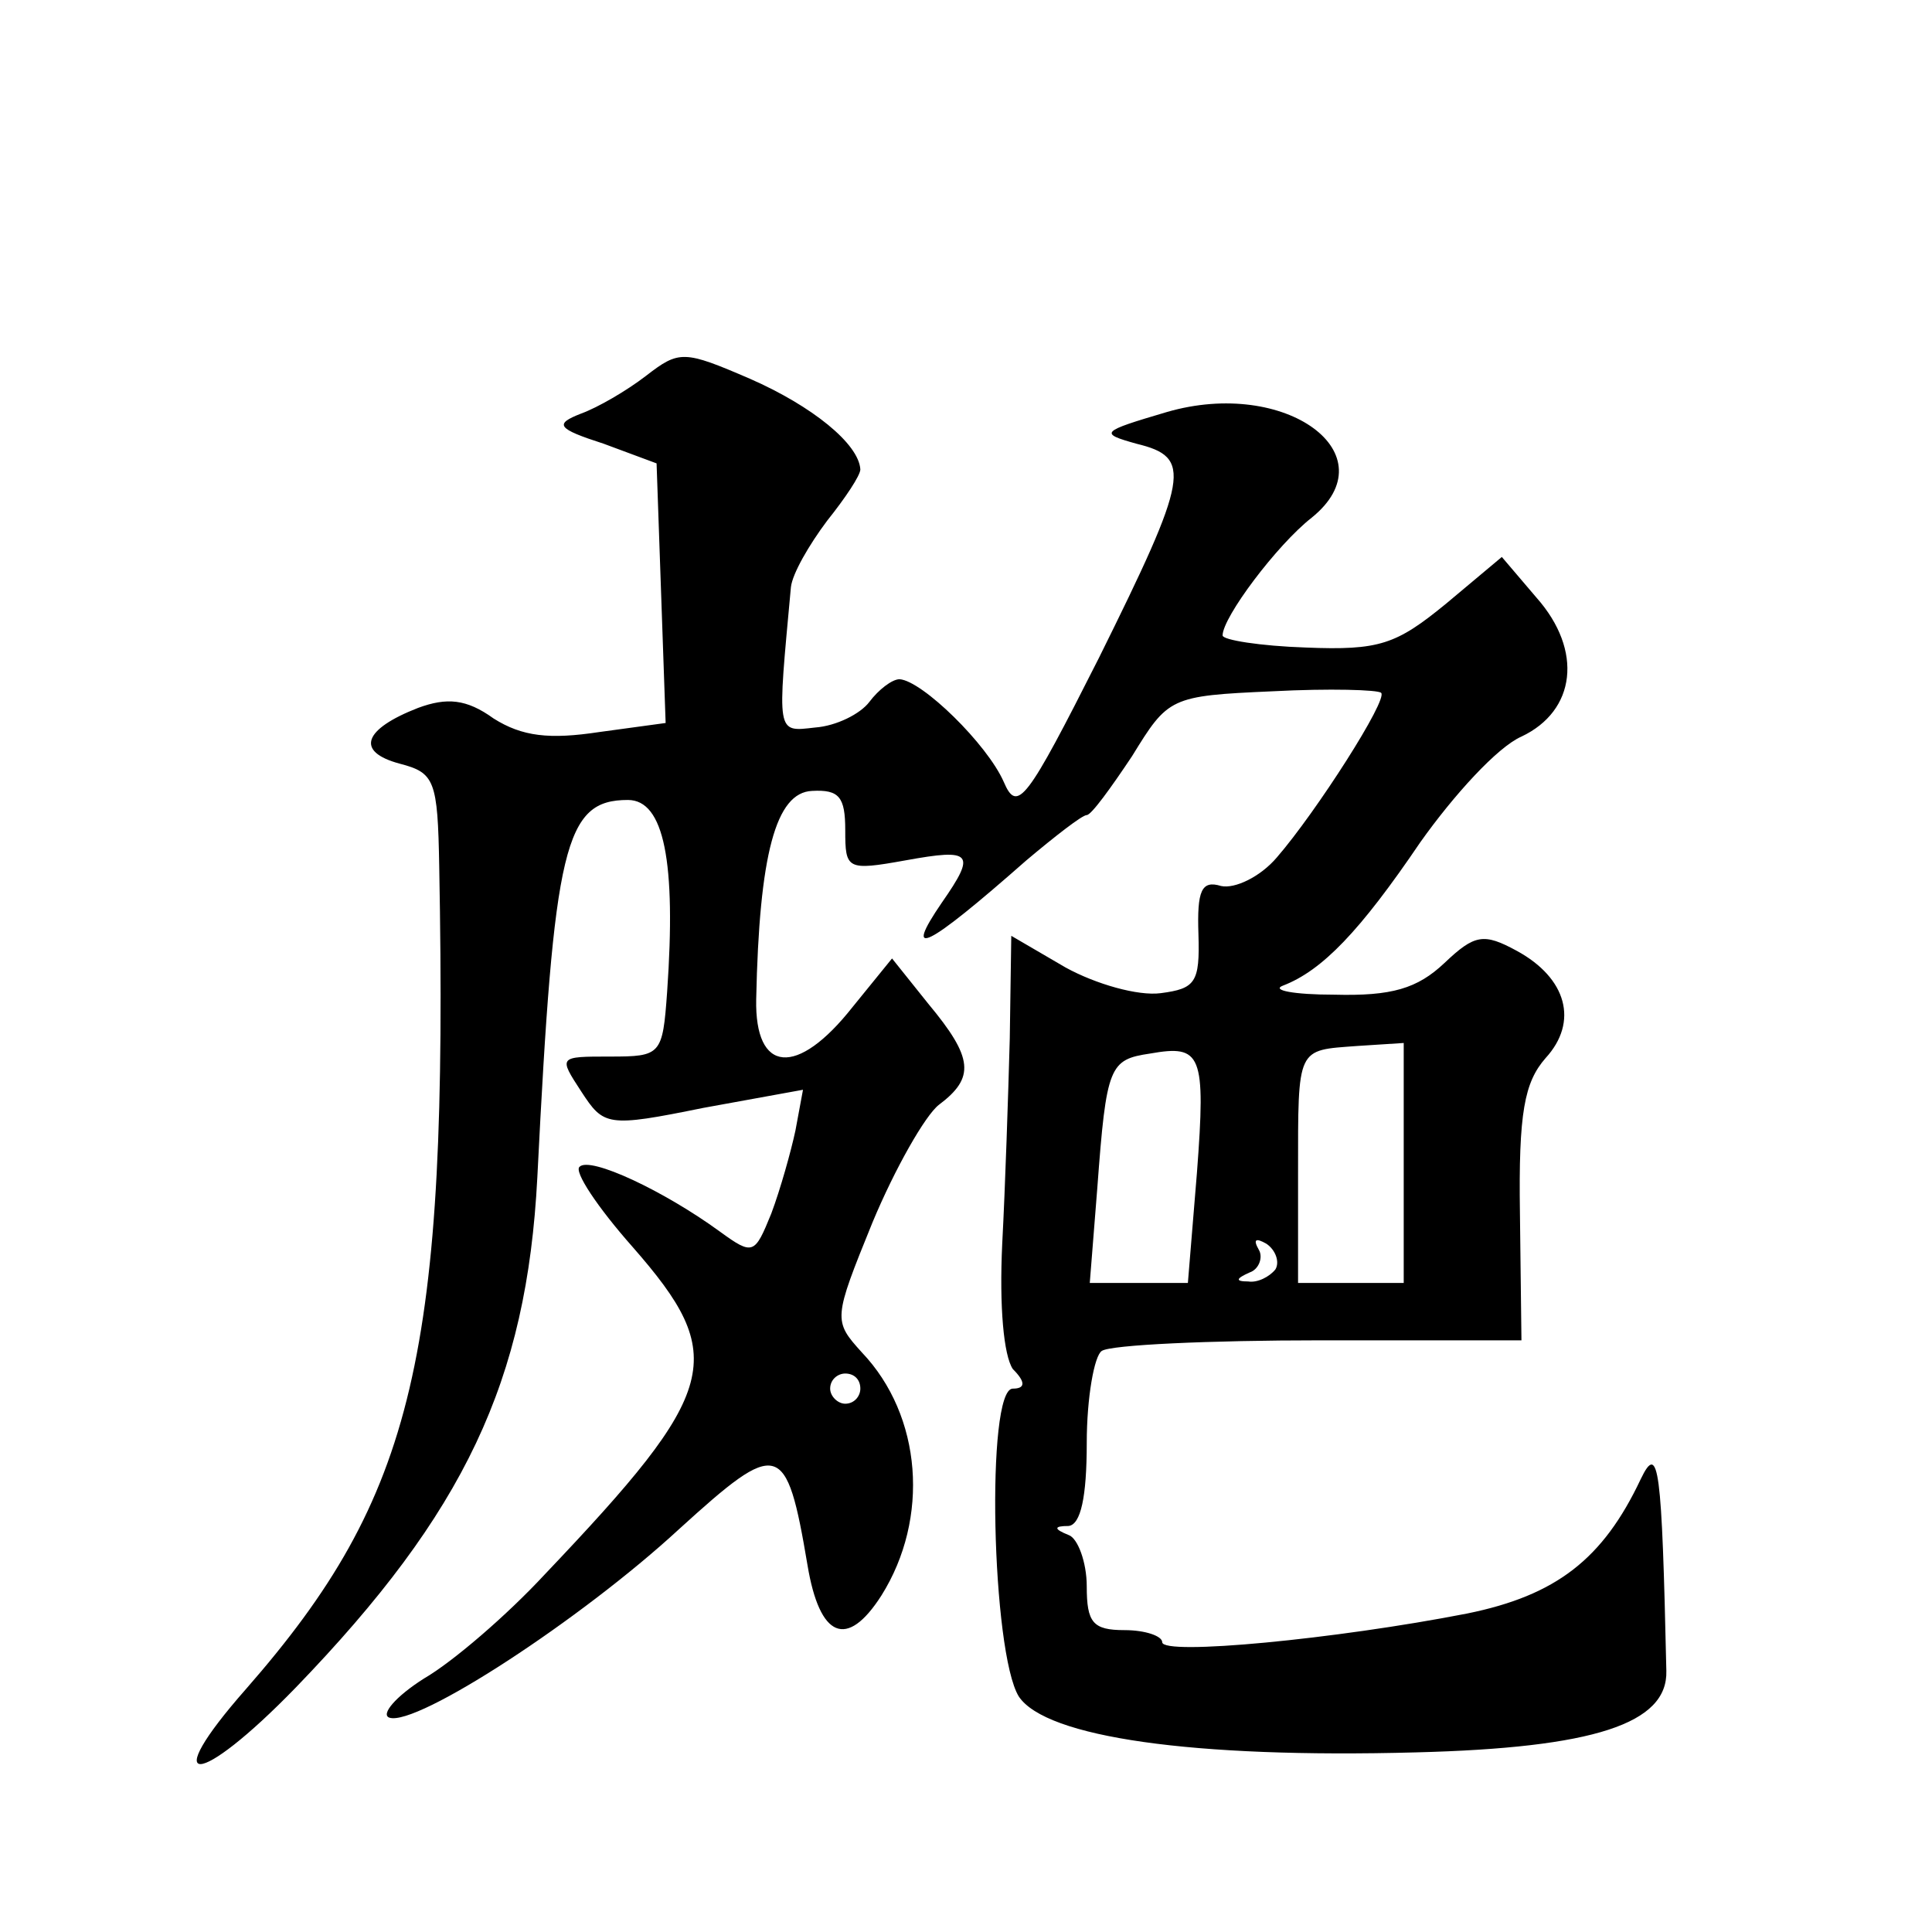 <?xml version="1.0" standalone="no"?>
<!DOCTYPE svg PUBLIC "-//W3C//DTD SVG 20010904//EN"
 "http://www.w3.org/TR/2001/REC-SVG-20010904/DTD/svg10.dtd">
<svg version="1.0" xmlns="http://www.w3.org/2000/svg"
 width="128pt" height="128pt" viewBox="0 0 128 128"
 preserveAspectRatio="xMidYMid meet">
<g transform="translate(0,128) scale(0.1,-0.1)"
fill="#0" stroke="none">
<path d="M428 1031 c-13 -10 -32 -21 -43 -25 -18 -7 -16 -10 15 -20 l35 -13 3 -86
3 -86 -44 -6 c-33 -5 -51 -3 -70 9 -18 13 -31 14 -50 7 -36 -14 -42 -29 -12 -37
23 -6 25 -11 26 -68 6 -324 -16 -417 -128 -545 -59 -67 -32 -66 33 1 112 116 153
203 160 338 11 220 18 250 60 250 24 0 32 -41 26 -127 -3 -42 -4 -43 -38 -43 -34
0 -34 0 -19 -23 15 -23 17 -24 81 -11 l66 12 -5 -27 c-3 -14 -10 -39 -16 -55 -11
-27 -12 -28 -34 -12 -37 27 -86 50 -93 43 -4 -3 12 -27 35 -53 64 -73 58 -95 -58
-217 -25 -27 -61 -58 -80 -69 -19 -12 -29 -24 -23 -26 18 -6 127 65 192 125 66
60 71 59 85 -24 8 -48 26 -56 49 -20 32 51 27 119 -13 161 -19 21 -19 22 7 86 15
36 35 71 44 78 24 18 23 31 -7 67 l-24 30 -26 -32 c-37 -47 -65 -44 -64 5 2 96
13 137 37 138 18 1 22 -4 22 -26 0 -26 1 -27 40 -20 44 8 47 5 24 -28 -26 -38 -11
-31 56 28 19 16 37 30 40 30 3 0 16 18 30 39 24 39 25 40 93 43 38 2 70 1 72 -1
5 -4 -43 -79 -69 -109 -11 -13 -28 -21 -37 -19 -13 4 -16 -3 -15 -32 1 -32 -2 -36
-25 -39 -15 -2 -43 6 -63 17 l-36 21 -1 -68 c-1 -37 -3 -98 -5 -136 -2 -42 1 -74
7 -83 9 -9 8 -13 0 -13 -18 0 -14 -175 4 -204 18 -27 115 -41 263 -37 118 3 167
19 166 54 -3 135 -5 152 -17 127 -25 -53 -56 -77 -115 -89 -87 -17 -202 -28 -202
-19 0 4 -11 8 -25 8 -21 0 -25 5 -25 29 0 16 -6 32 -12 34 -10 4 -10 6 0 6 8 1
12 19 12 55 0 30 5 58 10 61 6 4 71 7 145 7 l133 0 -1 84 c-1 67 3 87 17 103 22
24 14 53 -19 71 -22 12 -28 11 -48 -8 -18 -17 -35 -22 -73 -21 -27 0 -42 3 -34
6 26 10 51 36 91 95 22 31 51 63 67 70 36 17 41 57 10 92 l-23 27 -37 -31 c-33
-27 -44 -31 -93 -29 -30 1 -55 5 -55 8 0 12 36 60 59 78 52 42 -17 93 -96 70 -44
-13 -45 -14 -20 -21 37 -9 35 -21 -25 -142 -48 -95 -54 -103 -63 -82 -11 25 -54
67 -69 68 -5 0 -14 -7 -20 -15 -6 -8 -22 -16 -36 -17 -26 -3 -25 -5 -16 93 1 9
12 28 24 44 12 15 22 30 22 34 -1 17 -32 42 -73 60 -44 19 -47 19 -69 2z m365 -528
l-6 -73 -32 0 -33 0 5 63 c6 81 8 85 35 89 34 6 37 0 31 -79z m137 7 l0 -80 -35
0 -35 0 0 73 c0 84 -1 81 39 84 l31 2 0 -79z m-85 -71 c-4 -5 -12 -9 -18 -8 -9
0 -8 2 1 6 6 2 9 10 6 15 -4 7 -2 8 5 4 6 -4 9 -12 6 -17z m-275 -79 c0 -5 -4 -10
-10 -10 -5 0 -10 5 -10 10 0 6 5 10 10 10 6 0 10 -4 10 -10z"/>
</g>
</svg>
